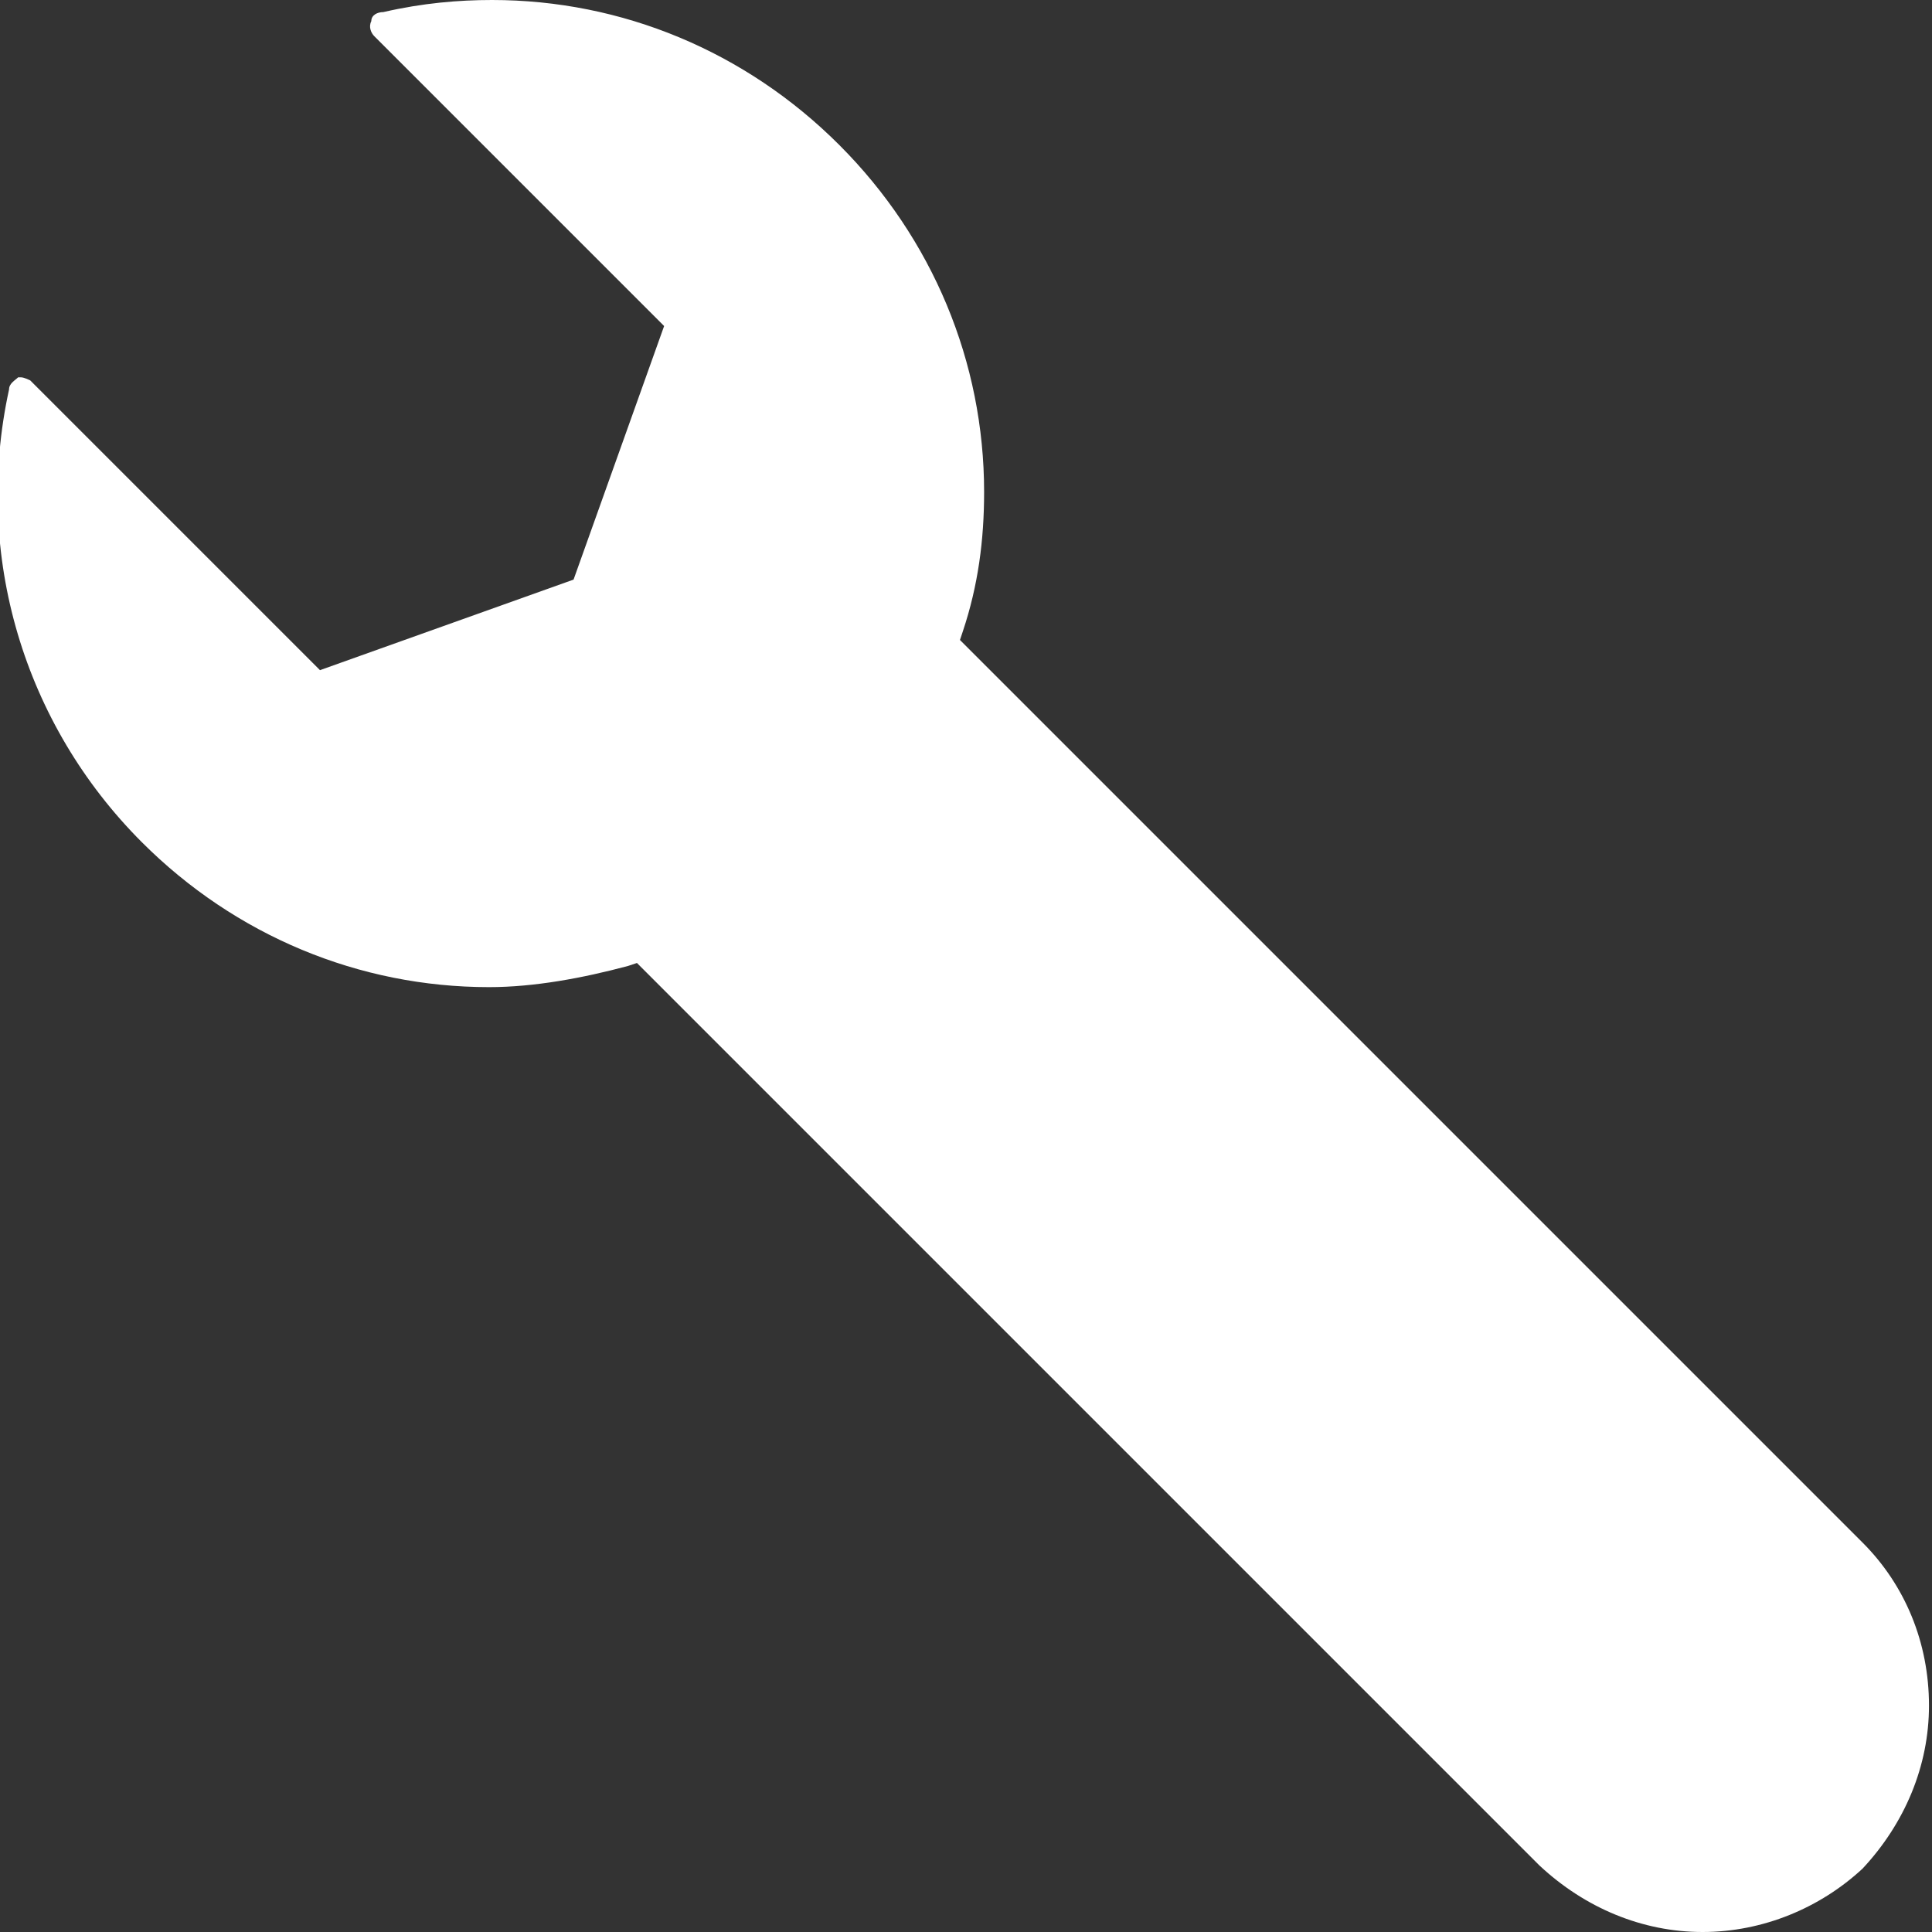 <?xml version="1.0" encoding="UTF-8"?> <svg xmlns="http://www.w3.org/2000/svg" xmlns:xlink="http://www.w3.org/1999/xlink" version="1.1" width="512" height="512" x="0" y="0" viewBox="0 0 64 64" style="enable-background:new 0 0 512 512" xml:space="preserve" class=""><rect x="0" y="0" width="64" height="64" fill="#333333" stroke="none"/><g><path d="M56.4 64c-2 0-3.9-.8-5.4-2.2L21.1 31.9l-.3.1c-1.5.4-3.1.7-4.6.7-4.3 0-8.4-1.7-11.5-4.8C.8 24-.9 18.4.3 12.9c0-.2.2-.3.3-.4h.1c.1 0 .3.1.3.1l9.6 9.6 8.4-3 3-8.4-9.6-9.6c-.1-.1-.2-.3-.1-.5 0-.2.2-.3.4-.3C14 .1 15.2 0 16.3 0c4.3 0 8.4 1.7 11.5 4.8s4.8 7.2 4.8 11.5c0 1.6-.2 3.1-.7 4.6l-.1.3 29.9 29.9c1.4 1.4 2.2 3.3 2.2 5.4 0 2-.8 3.9-2.2 5.4-1.4 1.3-3.3 2.1-5.3 2.1z" fill="#ffffff" opacity="1" data-original="#000000" class=""></path></g></svg> 